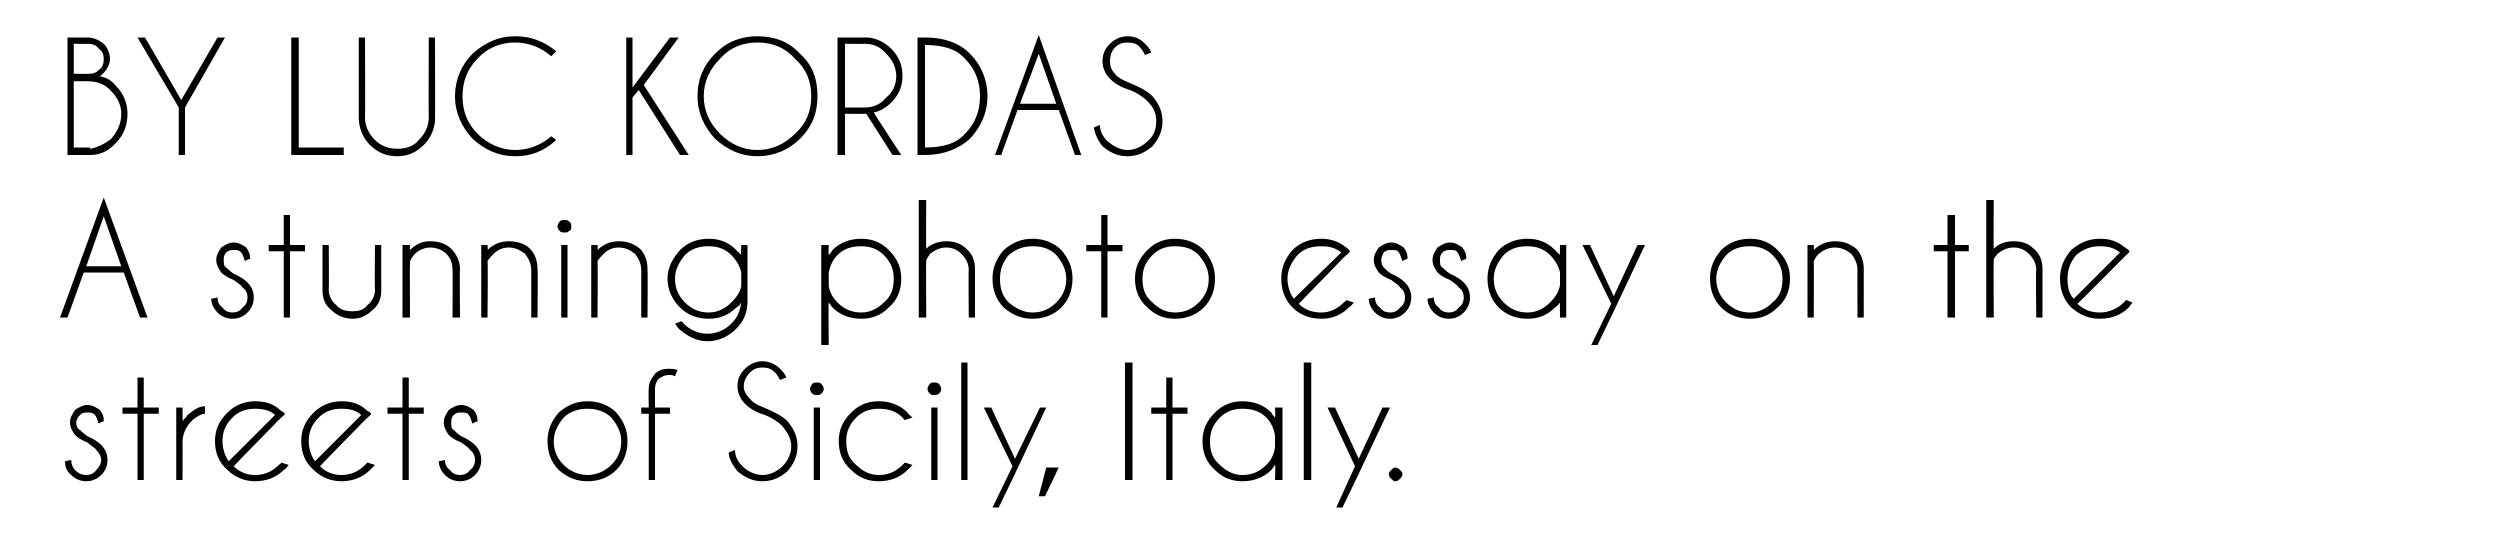 <?xml version="1.0" standalone="no"?><!DOCTYPE svg PUBLIC "-//W3C//DTD SVG 1.1//EN" "http://www.w3.org/Graphics/SVG/1.1/DTD/svg11.dtd"><svg xmlns="http://www.w3.org/2000/svg" version="1.1" width="200px" height="44.2px" viewBox="0 -3 200 44.2" style="top:-3px"><desc>BY LUC KORDAS A stunning photo essay on the streets of Sicily, Italy</desc><defs/><g id="Polygon116482"><path d="m7.7 33c-.1-.2-.4-.3-.7-.6c-.5-.2-.8-.4-1-.6c-.2-.3-.4-.6-.4-1c0-.4.2-.7.4-1c.3-.2.6-.4 1-.4c.4 0 .7.2 1 .4c.2.3.3.5.3.8v.1s-.44.16-.4.2c-.1-.3-.2-.6-.3-.7c-.2-.2-.4-.2-.6-.2c-.2 0-.4 0-.6.2c-.2.2-.3.4-.3.6c0 .3.1.5.3.6c.1.1.3.3.6.5c.5.2.9.5 1.1.7c.3.3.5.7.5 1.2c0 .5-.2.9-.5 1.2c-.3.3-.7.5-1.2.5c-.5 0-.9-.2-1.2-.5c-.4-.3-.5-.7-.5-1.1l.5-.1c0 .3.1.6.3.8c.3.3.6.4.9.4c.3 0 .6-.1.8-.4c.2-.2.4-.5.4-.8c0-.3-.2-.6-.4-.8zm3.3-3.4v-2.4h.5v2.4h1.2v.5h-1.2v5.3h-.5v-5.3H9.8v-.5h1.2zm3.1 0h.5s.02 1.07 0 1.1c.1-.2.3-.3.4-.5c.5-.4.9-.7 1.4-.7v.6c-.3 0-.6.2-1 .5c-.5.5-.8 1.1-.8 1.8c.02 0 0 3 0 3h-.5v-5.8zm4.6 4.7c.5.5 1.1.7 1.7.7c.8 0 1.4-.3 1.9-.8c.1-.1.2-.1.2-.2l.6.2c-.1.1-.2.3-.4.4c-.6.6-1.4.9-2.3.9c-.8 0-1.6-.3-2.2-.9c-.7-.6-1-1.4-1-2.3c0-.9.3-1.6 1-2.3c.6-.6 1.4-.9 2.2-.9c.8 0 1.5.2 2 .7c.1.1.2.1.3.2l.1.1c.02.05-.4.4-.4.4c0 0-3.73 3.8-3.7 3.8zm3.3-4.1c-.4-.4-1-.5-1.6-.5c-.7 0-1.3.2-1.8.7c-.6.6-.8 1.2-.8 1.9c0 .6.2 1.2.5 1.6l3.7-3.7zm3.6 4.1c.5.5 1.1.7 1.7.7c.8 0 1.4-.3 1.9-.8l.2-.2l.6.2l-.4.4c-.6.6-1.4.9-2.3.9c-.8 0-1.6-.3-2.2-.9c-.7-.6-1-1.4-1-2.3c0-.9.3-1.6 1-2.3c.6-.6 1.4-.9 2.2-.9c.8 0 1.5.2 2 .7c.1.1.2.1.3.2l.1.1c.02.05-.4.4-.4.4c0 0-3.73 3.8-3.7 3.8zm3.3-4.1c-.4-.4-1-.5-1.6-.5c-.7 0-1.3.2-1.8.7c-.6.6-.8 1.2-.8 1.9c0 .6.2 1.2.5 1.6l3.7-3.7zm3.3-.6v-2.4h.5v2.4h1.2v.5h-1.2v5.3h-.5v-5.3H31v-.5h1.2zm5.4 3.4c-.1-.2-.3-.3-.7-.6c-.5-.2-.8-.4-1-.6c-.2-.3-.4-.6-.4-1c0-.4.2-.7.4-1c.3-.2.6-.4 1-.4c.4 0 .7.2 1 .4c.2.3.3.5.3.8c.03.05 0 .1 0 .1c0 0-.42.16-.4.2c-.1-.3-.2-.6-.3-.7c-.1-.2-.3-.2-.6-.2c-.2 0-.4 0-.6.2c-.2.2-.2.4-.2.6c0 .3 0 .5.2.6c.1.1.3.3.6.5c.5.2.9.5 1.1.7c.3.3.5.7.5 1.2c0 .5-.2.9-.5 1.2c-.3.3-.7.5-1.2.5c-.5 0-.9-.2-1.2-.5c-.3-.3-.5-.7-.5-1.1l.5-.1c0 .3.1.6.4.8c.2.3.5.4.8.4c.3 0 .6-.1.8-.4c.3-.2.4-.5.4-.8c0-.3-.1-.6-.4-.8zm9.4-3.9c.9 0 1.7.3 2.3.9c.6.7.9 1.4.9 2.3c0 .9-.3 1.7-.9 2.3c-.6.6-1.4.9-2.3.9c-.9 0-1.6-.3-2.3-.9c-.6-.6-.9-1.4-.9-2.3c0-.9.3-1.6.9-2.3c.7-.6 1.4-.9 2.3-.9zm0 .6c-.7 0-1.4.2-1.9.7c-.5.6-.8 1.2-.8 1.9c0 .8.3 1.4.8 1.9c.5.5 1.2.8 1.9.8c.7 0 1.4-.3 1.9-.8c.5-.5.8-1.1.8-1.9c0-.7-.3-1.3-.8-1.9c-.5-.5-1.2-.7-1.9-.7zm5.4.4v5.3h-.5v-5.3h-.6v-.5h.6s-.03-1.54 0-1.5c0-.5.2-.8.5-1.2c.3-.3.7-.4 1.1-.4c.2 0 .4 0 .7.1l-.2.5c-.2-.1-.3-.1-.5-.1c-.3 0-.5.1-.8.3c-.2.2-.3.5-.3.8v1.5h1.2v.5h-1.2zm10.2 1c-.4-.4-.9-.7-1.4-.9c-.7-.2-1.2-.5-1.6-.9c-.4-.4-.6-.9-.6-1.4c0-.6.2-1 .6-1.4c.4-.4.9-.6 1.4-.6c.5 0 1 .2 1.4.6c.2.2.4.4.5.7l-.5.2c-.1-.2-.2-.4-.4-.6c-.3-.3-.6-.4-1-.4c-.4 0-.7.1-1 .4c-.3.3-.5.7-.5 1.1c0 .4.2.7.5 1c.2.3.6.5 1.1.7c.7.3 1.4.6 1.9 1.1c.5.6.8 1.2.8 2c0 .8-.3 1.4-.8 2c-.6.5-1.2.8-2 .8c-.8 0-1.4-.3-2-.8c-.4-.5-.7-1-.7-1.5l.5-.2c0 .5.2.9.6 1.3c.4.4 1 .7 1.6.7c.6 0 1.2-.3 1.6-.7c.4-.4.7-1 .7-1.6c0-.6-.3-1.1-.7-1.6zm3-1.5v5.8h-.5v-5.8h.5zm-.3-2c.2 0 .3 0 .4.1c.1.1.2.3.2.4c0 .2-.1.3-.2.4c-.1.1-.2.1-.4.1c-.1 0-.2 0-.3-.1c-.1-.1-.2-.2-.2-.4c0-.1.1-.3.2-.4c.1-.1.2-.1.3-.1zm6.9 6.6l.2-.2l.6.2l-.4.4c-.6.6-1.4.9-2.3.9c-.9 0-1.6-.3-2.2-.9c-.7-.6-1-1.4-1-2.3c0-.9.3-1.6 1-2.3c.6-.6 1.3-.9 2.2-.9c.9 0 1.7.3 2.3.9c.1.2.3.3.4.4l-.6.2c-.1 0-.1-.1-.2-.2c-.5-.5-1.1-.7-1.9-.7c-.7 0-1.3.2-1.8.7c-.6.6-.8 1.2-.8 1.9c0 .8.2 1.4.8 1.9c.5.5 1.1.8 1.8.8c.8 0 1.4-.3 1.9-.8zm2.8-4.6v5.8h-.5v-5.8h.5zm-.3-2c.2 0 .3 0 .4.1c.1.1.2.3.2.4c0 .2-.1.3-.2.4c-.1.1-.2.1-.4.1c-.1 0-.2 0-.3-.1c-.1-.1-.2-.2-.2-.4c0-.1.1-.3.2-.4c.1-.1.2-.1.3-.1zm2.7-1.6v9.4h-.5V26h.5zm3.8 8.9l-1.3 2.7h-.5l1.6-3.3l-2.3-4.7h.6l1.9 4.1l2-4.1h.5l-2.5 5.3zm3.5-.5l-1.1 2.3h-.5l.6-2.3h1zm5.9-8.4v9.4h-.6V26h.6zm2.7 3.6v-2.4h.5v2.4h1.2v.5h-1.2v5.3h-.5v-5.3h-1.2v-.5h1.2zm9.3 5.8h-.6s.05-1.2 0-1.2c-.1.1-.2.3-.3.4c-.6.6-1.4.9-2.3.9c-.9 0-1.6-.3-2.2-.9c-.7-.6-1-1.4-1-2.3c0-.9.3-1.6 1-2.3c.6-.6 1.3-.9 2.2-.9c.9 0 1.7.3 2.3.9c.1.2.2.3.3.4c.05.04 0-.8 0-.8h.6v5.8zm-1.3-1.2c.4-.4.6-.8.7-1.4v-1c-.1-.5-.3-1-.7-1.4c-.5-.5-1.1-.7-1.9-.7c-.7 0-1.3.2-1.8.7c-.6.6-.8 1.2-.8 1.9c0 .8.2 1.4.8 1.9c.5.5 1.1.8 1.8.8c.8 0 1.4-.3 1.9-.8zm3.6-8.2v9.4h-.6V26h.6zm3.8 8.9l-1.3 2.7h-.5l1.5-3.3l-2.2-4.7h.6l1.9 4.1l1.9-4.1h.6l-2.5 5.3zm2.9-.5c.2 0 .3.1.4.2c.1.1.2.2.2.3c0 .2-.1.3-.2.4c-.1.1-.2.2-.4.2c-.1 0-.2-.1-.3-.2c-.1-.1-.2-.2-.2-.4c0-.1.1-.2.2-.3c.1-.1.2-.2.3-.2z" stroke="none" fill="#000"/></g><g id="Polygon116481"><path d="m9.7 18.3l-1.4-4l-1.4 4h2.8zm.2.5H6.7l-1.3 3.6h-.6l3.5-9.6l3.5 9.6h-.6l-1.3-3.6zm9.5 1.2c-.1-.2-.3-.3-.7-.6c-.5-.2-.8-.4-1-.6c-.2-.3-.4-.6-.4-1c0-.4.2-.7.4-1c.3-.2.6-.4 1-.4c.4 0 .7.2 1 .4c.2.3.3.5.3.8c.03.05 0 .1 0 .1c0 0-.43.16-.4.2c-.1-.3-.2-.6-.3-.7c-.2-.2-.3-.2-.6-.2c-.2 0-.4 0-.6.2c-.2.2-.2.4-.2.6c0 .3 0 .5.2.6c.1.1.3.3.6.5c.5.2.9.5 1.1.7c.3.3.5.7.5 1.2c0 .5-.2.9-.5 1.2c-.3.3-.7.5-1.2.5c-.5 0-.9-.2-1.2-.5c-.3-.3-.5-.7-.5-1.1l.5-.1c0 .3.1.6.4.8c.2.3.5.4.8.4c.3 0 .6-.1.8-.4c.3-.2.4-.5.4-.8c0-.3-.1-.6-.4-.8zm3.3-3.4v-2.4h.5v2.4h1.2v.5h-1.2v5.3h-.5v-5.3h-1.2v-.5h1.2zm7.1 5.2c-.4.4-.9.7-1.6.7c-.7 0-1.3-.3-1.7-.7c-.5-.4-.7-.9-.7-1.6v-3.6h.5s.03 3.56 0 3.6c0 .4.2.9.6 1.2c.3.4.8.5 1.3.5c.5 0 .9-.1 1.2-.5c.4-.3.6-.8.6-1.2c-.04-.04 0-3.6 0-3.6h.5s-.01 3.61 0 3.6c0 .7-.2 1.2-.7 1.6zm3.4-4.5c-.2.2-.3.4-.4.6c-.03 0 0 4.5 0 4.5h-.6v-5.8h.6s-.03.39 0 .4c.5-.5 1-.7 1.6-.7c.7 0 1.3.2 1.7.6c.4.4.7 1 .7 1.6c-.04.03 0 3.9 0 3.9h-.6s.03-3.83 0-3.8c0-.5-.1-.9-.5-1.3c-.3-.3-.8-.5-1.3-.5c-.4 0-.9.2-1.2.5zm6.3 0c-.2.2-.4.4-.5.6c.05 0 0 4.5 0 4.5h-.5v-5.8h.5s.05.39 0 .4c.5-.5 1.1-.7 1.7-.7c.7 0 1.3.2 1.7.6c.4.4.6 1 .6 1.6c.04.03 0 3.9 0 3.9h-.5v-3.8c0-.5-.2-.9-.5-1.3c-.4-.3-.8-.5-1.3-.5c-.5 0-.9.2-1.2.5zm5.9-.7v5.8h-.5v-5.8h.5zm-.2-2c.1 0 .2 0 .3.1c.2.1.2.3.2.4c0 .2 0 .3-.2.4c-.1.1-.2.1-.3.1c-.2 0-.3 0-.4-.1c-.1-.1-.2-.2-.2-.4c0-.1.1-.3.2-.4c.1-.1.2-.1.4-.1zm3.1 2.7c-.2.2-.4.4-.5.6c.04 0 0 4.5 0 4.5h-.5v-5.8h.5s.04.39 0 .4c.5-.5 1.1-.7 1.7-.7c.7 0 1.2.2 1.7.6c.4.4.6 1 .6 1.6c.03.03 0 3.9 0 3.9h-.5v-3.8c0-.5-.2-.9-.5-1.3c-.4-.3-.8-.5-1.3-.5c-.5 0-.9.2-1.2.5zm11 1.5c-.1-.5-.4-1-.8-1.4c-.5-.5-1.1-.7-1.8-.7c-.8 0-1.4.2-1.9.7c-.5.6-.8 1.2-.8 1.9c0 .8.3 1.4.8 1.9c.5.5 1.1.8 1.9.8c.7 0 1.3-.3 1.8-.8c.4-.4.7-.8.8-1.3v-1.1zm-.8 4.1c.5-.5.7-1 .8-1.7c-.1.2-.2.3-.4.4c-.6.6-1.3.9-2.2.9c-.9 0-1.7-.3-2.3-.9c-.6-.6-1-1.4-1-2.3c0-.9.4-1.6 1-2.3c.6-.6 1.4-.9 2.3-.9c.9 0 1.6.3 2.2.9l.4.4c-.03.04 0-.8 0-.8h.5v4.5c0 .9-.3 1.6-.9 2.2c-.6.6-1.4 1-2.3 1c-.9 0-1.6-.4-2.3-1c-.1-.1-.2-.3-.3-.4l.5-.2c.1.1.2.1.2.2c.5.5 1.2.8 1.9.8c.7 0 1.4-.3 1.9-.8zm7.2-6.3h.6s-.04.83 0 .8c.1-.1.2-.2.3-.4c.6-.6 1.4-.9 2.3-.9c.9 0 1.6.3 2.2.9c.7.7 1 1.4 1 2.3c0 .9-.3 1.7-1 2.3c-.6.6-1.3.9-2.2.9c-.9 0-1.7-.3-2.3-.9c-.1-.1-.2-.3-.3-.4c-.04.01 0 3.4 0 3.4h-.6v-8zm1.3.8c-.4.4-.6.9-.7 1.4v1.1c.1.5.3.9.7 1.3c.5.5 1.1.8 1.9.8c.7 0 1.3-.3 1.8-.8c.6-.5.8-1.1.8-1.9c0-.7-.2-1.3-.8-1.9c-.5-.5-1.1-.7-1.8-.7c-.8 0-1.4.2-1.9.7zm6.5-4.4h.6s-.03 3.92 0 3.9c.4-.4 1-.6 1.6-.6c.7 0 1.2.2 1.6.6c.5.4.7 1 .7 1.6v3.9h-.5s-.03-3.83 0-3.8c0-.5-.2-.9-.6-1.3c-.3-.3-.7-.5-1.2-.5c-.5 0-.9.2-1.3.5c-.1.2-.2.3-.3.5c-.03 0 0 4.6 0 4.6h-.6V13zm9.1 3.1c.9 0 1.7.3 2.3.9c.6.7.9 1.4.9 2.3c0 .9-.3 1.7-.9 2.3c-.6.6-1.4.9-2.3.9c-.9 0-1.6-.3-2.3-.9c-.6-.6-.9-1.4-.9-2.3c0-.9.3-1.6.9-2.3c.7-.6 1.4-.9 2.3-.9zm0 .6c-.7 0-1.3.2-1.9.7c-.5.6-.7 1.2-.7 1.9c0 .8.2 1.4.7 1.9c.6.5 1.2.8 1.9.8c.8 0 1.4-.3 1.9-.8c.5-.5.8-1.1.8-1.9c0-.7-.3-1.3-.8-1.9c-.5-.5-1.1-.7-1.9-.7zm5.5-.1v-2.4h.5v2.4h1.2v.5h-1.2v5.3h-.5v-5.3h-1.2v-.5h1.2zm5.9-.5c.9 0 1.7.3 2.3.9c.6.7.9 1.4.9 2.3c0 .9-.3 1.7-.9 2.3c-.6.6-1.4.9-2.3.9c-.9 0-1.6-.3-2.2-.9c-.7-.6-1-1.4-1-2.3c0-.9.3-1.6 1-2.3c.6-.6 1.3-.9 2.2-.9zm0 .6c-.7 0-1.3.2-1.8.7c-.6.6-.8 1.2-.8 1.9c0 .8.2 1.4.8 1.9c.5.5 1.1.8 1.8.8c.8 0 1.4-.3 1.9-.8c.5-.5.8-1.1.8-1.9c0-.7-.3-1.3-.8-1.9c-.5-.5-1.1-.7-1.9-.7zm9.9 4.6c.5.5 1.1.7 1.8.7c.7 0 1.3-.3 1.8-.8c.1-.1.2-.1.2-.2l.6.2c-.1.1-.2.3-.4.4c-.6.6-1.3.9-2.2.9c-.9 0-1.7-.3-2.3-.9c-.6-.6-.9-1.4-.9-2.3c0-.9.3-1.6.9-2.3c.6-.6 1.4-.9 2.3-.9c.7 0 1.4.2 2 .7c.1.1.2.1.2.2l.1.1c.05.05-.4.4-.4.4l-3.7 3.8zm3.4-4.1c-.5-.4-1-.5-1.6-.5c-.8 0-1.4.2-1.9.7c-.5.6-.8 1.2-.8 1.9c0 .6.2 1.2.5 1.6l3.8-3.7zM112 20c-.1-.2-.3-.3-.7-.6c-.5-.2-.8-.4-1-.6c-.2-.3-.4-.6-.4-1c0-.4.2-.7.4-1c.3-.2.6-.4 1-.4c.4 0 .7.2 1 .4c.2.3.3.5.3.8c.03.05 0 .1 0 .1c0 0-.42.16-.4.2c-.1-.3-.2-.6-.3-.7c-.1-.2-.3-.2-.6-.2c-.2 0-.4 0-.6.2c-.1.2-.2.4-.2.6c0 .3.1.5.2.6c.1.1.3.3.6.5c.5.2.9.5 1.1.7c.3.3.5.7.5 1.2c0 .5-.2.9-.5 1.2c-.3.3-.7.5-1.2.5c-.5 0-.9-.2-1.2-.5c-.3-.3-.5-.7-.5-1.1l.5-.1c0 .3.1.6.4.8c.2.3.5.4.8.4c.3 0 .6-.1.8-.4c.3-.2.4-.5.4-.8c0-.3-.1-.6-.4-.8zm4.7 0c-.1-.2-.3-.3-.7-.6c-.5-.2-.8-.4-1-.6c-.2-.3-.4-.6-.4-1c0-.4.2-.7.4-1c.3-.2.6-.4 1-.4c.4 0 .7.2 1 .4c.2.3.3.5.3.8c.03.05 0 .1 0 .1c0 0-.42.16-.4.2c-.1-.3-.2-.6-.3-.7c-.1-.2-.3-.2-.6-.2c-.2 0-.4 0-.6.2c-.2.2-.2.4-.2.6c0 .3 0 .5.2.6c.1.1.3.3.6.5c.5.2.9.5 1.1.7c.3.3.5.7.5 1.2c0 .5-.2.9-.5 1.2c-.3.3-.7.5-1.2.5c-.5 0-.9-.2-1.2-.5c-.3-.3-.5-.7-.5-1.1l.5-.1c0 .3.1.6.4.8c.2.3.5.4.8.4c.3 0 .6-.1.8-.4c.3-.2.4-.5.4-.8c0-.3-.1-.6-.4-.8zm8.6 2.4h-.5s-.02-1.2 0-1.2c-.1.1-.2.3-.4.4c-.6.6-1.3.9-2.2.9c-.9 0-1.7-.3-2.3-.9c-.6-.6-.9-1.4-.9-2.3c0-.9.3-1.6.9-2.3c.6-.6 1.4-.9 2.3-.9c.9 0 1.6.3 2.2.9l.4.4c-.02.04 0-.8 0-.8h.5v5.8zm-1.3-1.2c.4-.4.7-.8.8-1.4v-1c-.1-.5-.4-1-.8-1.4c-.5-.5-1.1-.7-1.8-.7c-.8 0-1.4.2-1.9.7c-.5.6-.8 1.2-.8 1.9c0 .8.3 1.4.8 1.9c.5.5 1.1.8 1.9.8c.7 0 1.3-.3 1.8-.8zm5.1.7l-1.3 2.7h-.5l1.6-3.3l-2.3-4.7h.6l1.9 4.1l1.9-4.1h.6l-2.5 5.3zm10.9-5.8c.9 0 1.6.3 2.2.9c.7.7 1 1.4 1 2.3c0 .9-.3 1.7-1 2.3c-.6.6-1.3.9-2.2.9c-.9 0-1.7-.3-2.3-.9c-.6-.6-.9-1.4-.9-2.3c0-.9.3-1.6.9-2.3c.6-.6 1.4-.9 2.3-.9zm0 .6c-.8 0-1.4.2-1.9.7c-.5.6-.8 1.2-.8 1.9c0 .8.3 1.4.8 1.9c.5.5 1.1.8 1.9.8c.7 0 1.3-.3 1.8-.8c.6-.5.8-1.1.8-1.9c0-.7-.2-1.3-.8-1.9c-.5-.5-1.1-.7-1.8-.7zm5.5.6c-.2.2-.3.4-.4.6c.02 0 0 4.5 0 4.5h-.5v-5.8h.5s.02.39 0 .4c.5-.5 1.1-.7 1.7-.7c.7 0 1.2.2 1.7.6c.4.4.6 1 .6 1.6v3.9h-.5s-.02-3.83 0-3.8c0-.5-.2-.9-.5-1.3c-.4-.3-.8-.5-1.3-.5c-.5 0-.9.2-1.3.5zm10.3-.7v-2.4h.6v2.4h1.1v.5h-1.1v5.3h-.6v-5.3h-1.1v-.5h1.1zm3.1-3.6h.6s-.03 3.92 0 3.9c.4-.4.9-.6 1.6-.6c.7 0 1.2.2 1.6.6c.5.4.7 1 .7 1.6v3.9h-.5s-.04-3.83 0-3.8c0-.5-.2-.9-.6-1.3c-.3-.3-.7-.5-1.2-.5c-.5 0-.9.2-1.3.5c-.1.2-.3.3-.3.5c-.03 0 0 4.6 0 4.6h-.6V13zm7.3 8.3c.5.5 1.1.7 1.8.7c.7 0 1.4-.3 1.9-.8l.2-.2l.5.2c-.1.1-.2.3-.3.4c-.6.6-1.4.9-2.3.9c-.9 0-1.6-.3-2.3-.9c-.6-.6-.9-1.4-.9-2.3c0-.9.3-1.6.9-2.3c.7-.6 1.4-.9 2.3-.9c.8 0 1.4.2 2 .7c.1.1.2.1.3.2c0 .1.1.1.1.1c-.01.05-.4.4-.4.4c0 0-3.76 3.8-3.8 3.8zm3.4-4.1c-.5-.4-1-.5-1.6-.5c-.7 0-1.3.2-1.9.7c-.5.6-.7 1.2-.7 1.9c0 .6.1 1.2.5 1.6l3.7-3.7z" stroke="none" fill="#000"/></g><g id="Polygon116480"><path d="m7 0c.5 0 .9.2 1.3.5c.3.3.5.8.5 1.2c0 .5-.3 1-.8 1.4c.5.1.9.3 1.3.8c.6.6.9 1.4.9 2.2c0 .9-.3 1.7-.9 2.3c-.6.7-1.3 1-2.1 1c0-.03 0 0 0 0H5.4V0h1.6zM5.9 3.5v5.3h1.3v.1c.6-.1 1.2-.4 1.7-.8c.5-.6.8-1.2.8-2c0-.7-.3-1.3-.8-1.8c-.5-.6-1.2-.8-1.9-.8c0-.01-1.1 0-1.1 0zm0-3v2.4s1.28.02 1.3 0c.3 0 .5-.1.7-.3c.3-.2.4-.5.4-.9c0-.3-.1-.6-.4-.8C7.7.6 7.4.5 7 .5c.04.03-1.1 0-1.1 0zm8.4 5.1L11 0h.6l2.9 5l2.9-5h.6l-3.2 5.6v3.8h-.5V5.6zm9 3.8V0h.6v8.8h3.6v.6h-4.2zm11-9.4h.5s.02 6.74 0 6.7c-.1.8-.4 1.4-.9 1.9c-.6.6-1.3.9-2.1.9c-.9 0-1.6-.3-2.2-.9c-.6-.6-.9-1.4-.9-2.2V0h.5s.03 6.4 0 6.4c0 .7.3 1.3.8 1.8c.5.5 1.1.7 1.8.7c.7 0 1.3-.2 1.7-.7c.5-.5.8-1.1.8-1.8c-.02 0 0-6.4 0-6.4zm6.9 9c1.1 0 2.1-.4 2.9-1.1l.4.3c-1 .9-2 1.3-3.3 1.3c-1.3 0-2.4-.5-3.4-1.4c-.9-1-1.4-2.1-1.4-3.4c0-1.3.5-2.5 1.4-3.4c1-.9 2.1-1.4 3.4-1.4c1.3 0 2.3.4 3.3 1.2l-.4.4C43.3.8 42.3.4 41.2.4c-1.1 0-2.2.4-3 1.3c-.8.8-1.2 1.8-1.2 3c0 1.2.4 2.2 1.2 3c.8.8 1.9 1.3 3 1.3zm9.4-4.2v4.6h-.5V0h.5v4l3-4h.7l-2.8 3.8l3.6 5.6h-.7l-3.3-5.2l-.5.6zm10-4.9c1.3 0 2.5.4 3.4 1.4c1 .9 1.4 2 1.4 3.4c0 1.3-.4 2.4-1.4 3.4c-.9.9-2.1 1.4-3.4 1.4c-1.3 0-2.4-.5-3.4-1.4c-.9-1-1.4-2.1-1.4-3.4c0-1.4.5-2.5 1.4-3.4c1-1 2.1-1.4 3.4-1.4zm0 .5c-1.2 0-2.2.4-3 1.3c-.8.8-1.3 1.8-1.3 3c0 1.2.5 2.2 1.3 3c.8.8 1.8 1.3 3 1.3c1.2 0 2.2-.5 3-1.3c.9-.8 1.3-1.8 1.3-3c0-1.2-.4-2.2-1.3-3c-.8-.9-1.8-1.3-3-1.3zm7 .1v5.1h1.6c.7 0 1.3-.3 1.7-.8c.5-.4.8-1 .8-1.7c0-.7-.3-1.3-.8-1.8c-.4-.5-1-.8-1.7-.8c-.04.03-1.6 0-1.6 0zm1.7 5.6h-.1c-.04.02-1.6 0-1.6 0v3.3h-.6V0h2.5c.7.1 1.3.4 1.8.9c.6.6.9 1.3.9 2.2c0 .8-.3 1.5-.9 2.1c-.4.4-.9.7-1.4.8c0 .04 2.2 3.4 2.2 3.4h-.7l-2.1-3.3zM74 .6v8.2s-.01.03 0 0c1.4 0 2.5-.3 3.2-1.1c.8-.8 1.2-1.8 1.2-3c0-1.2-.4-2.2-1.2-3C76.5.9 75.4.6 74 .6c-.01-.05 0 0 0 0zm0-.6s-.01.01 0 0c1.5 0 2.7.4 3.6 1.3c.9.9 1.4 2.1 1.4 3.4c0 1.3-.5 2.4-1.4 3.4c-.9.8-2.1 1.3-3.6 1.3c-.01-.04 0 0 0 0h-.6V0h.6zm10.5 5.3l-1.4-4l-1.5 4h2.9zm.2.5h-3.3l-1.3 3.6h-.5l3.5-9.6l3.4 9.6h-.5l-1.3-3.6zm7.1-.7c-.4-.4-.9-.7-1.4-.9c-.7-.2-1.2-.5-1.6-.9c-.4-.4-.6-.9-.6-1.4c0-.6.2-1 .6-1.4c.4-.4.9-.6 1.4-.6c.6 0 1 .2 1.4.6c.2.2.4.4.5.7l-.5.2c-.1-.2-.2-.4-.4-.6c-.2-.3-.6-.4-1-.4c-.4 0-.7.1-1 .4c-.3.3-.4.7-.4 1.1c0 .4.1.7.4 1c.2.3.6.5 1.1.7c.7.3 1.4.6 1.9 1.1c.5.6.8 1.2.8 2c0 .8-.3 1.4-.8 2c-.6.5-1.2.8-2 .8c-.8 0-1.4-.3-2-.8c-.4-.5-.6-1-.7-1.5L88 7c0 .5.2.9.6 1.3c.5.4 1 .7 1.6.7c.6 0 1.2-.3 1.6-.7c.5-.4.7-1 .7-1.6c0-.6-.2-1.1-.7-1.6z" stroke="none" fill="#000"/></g></svg>